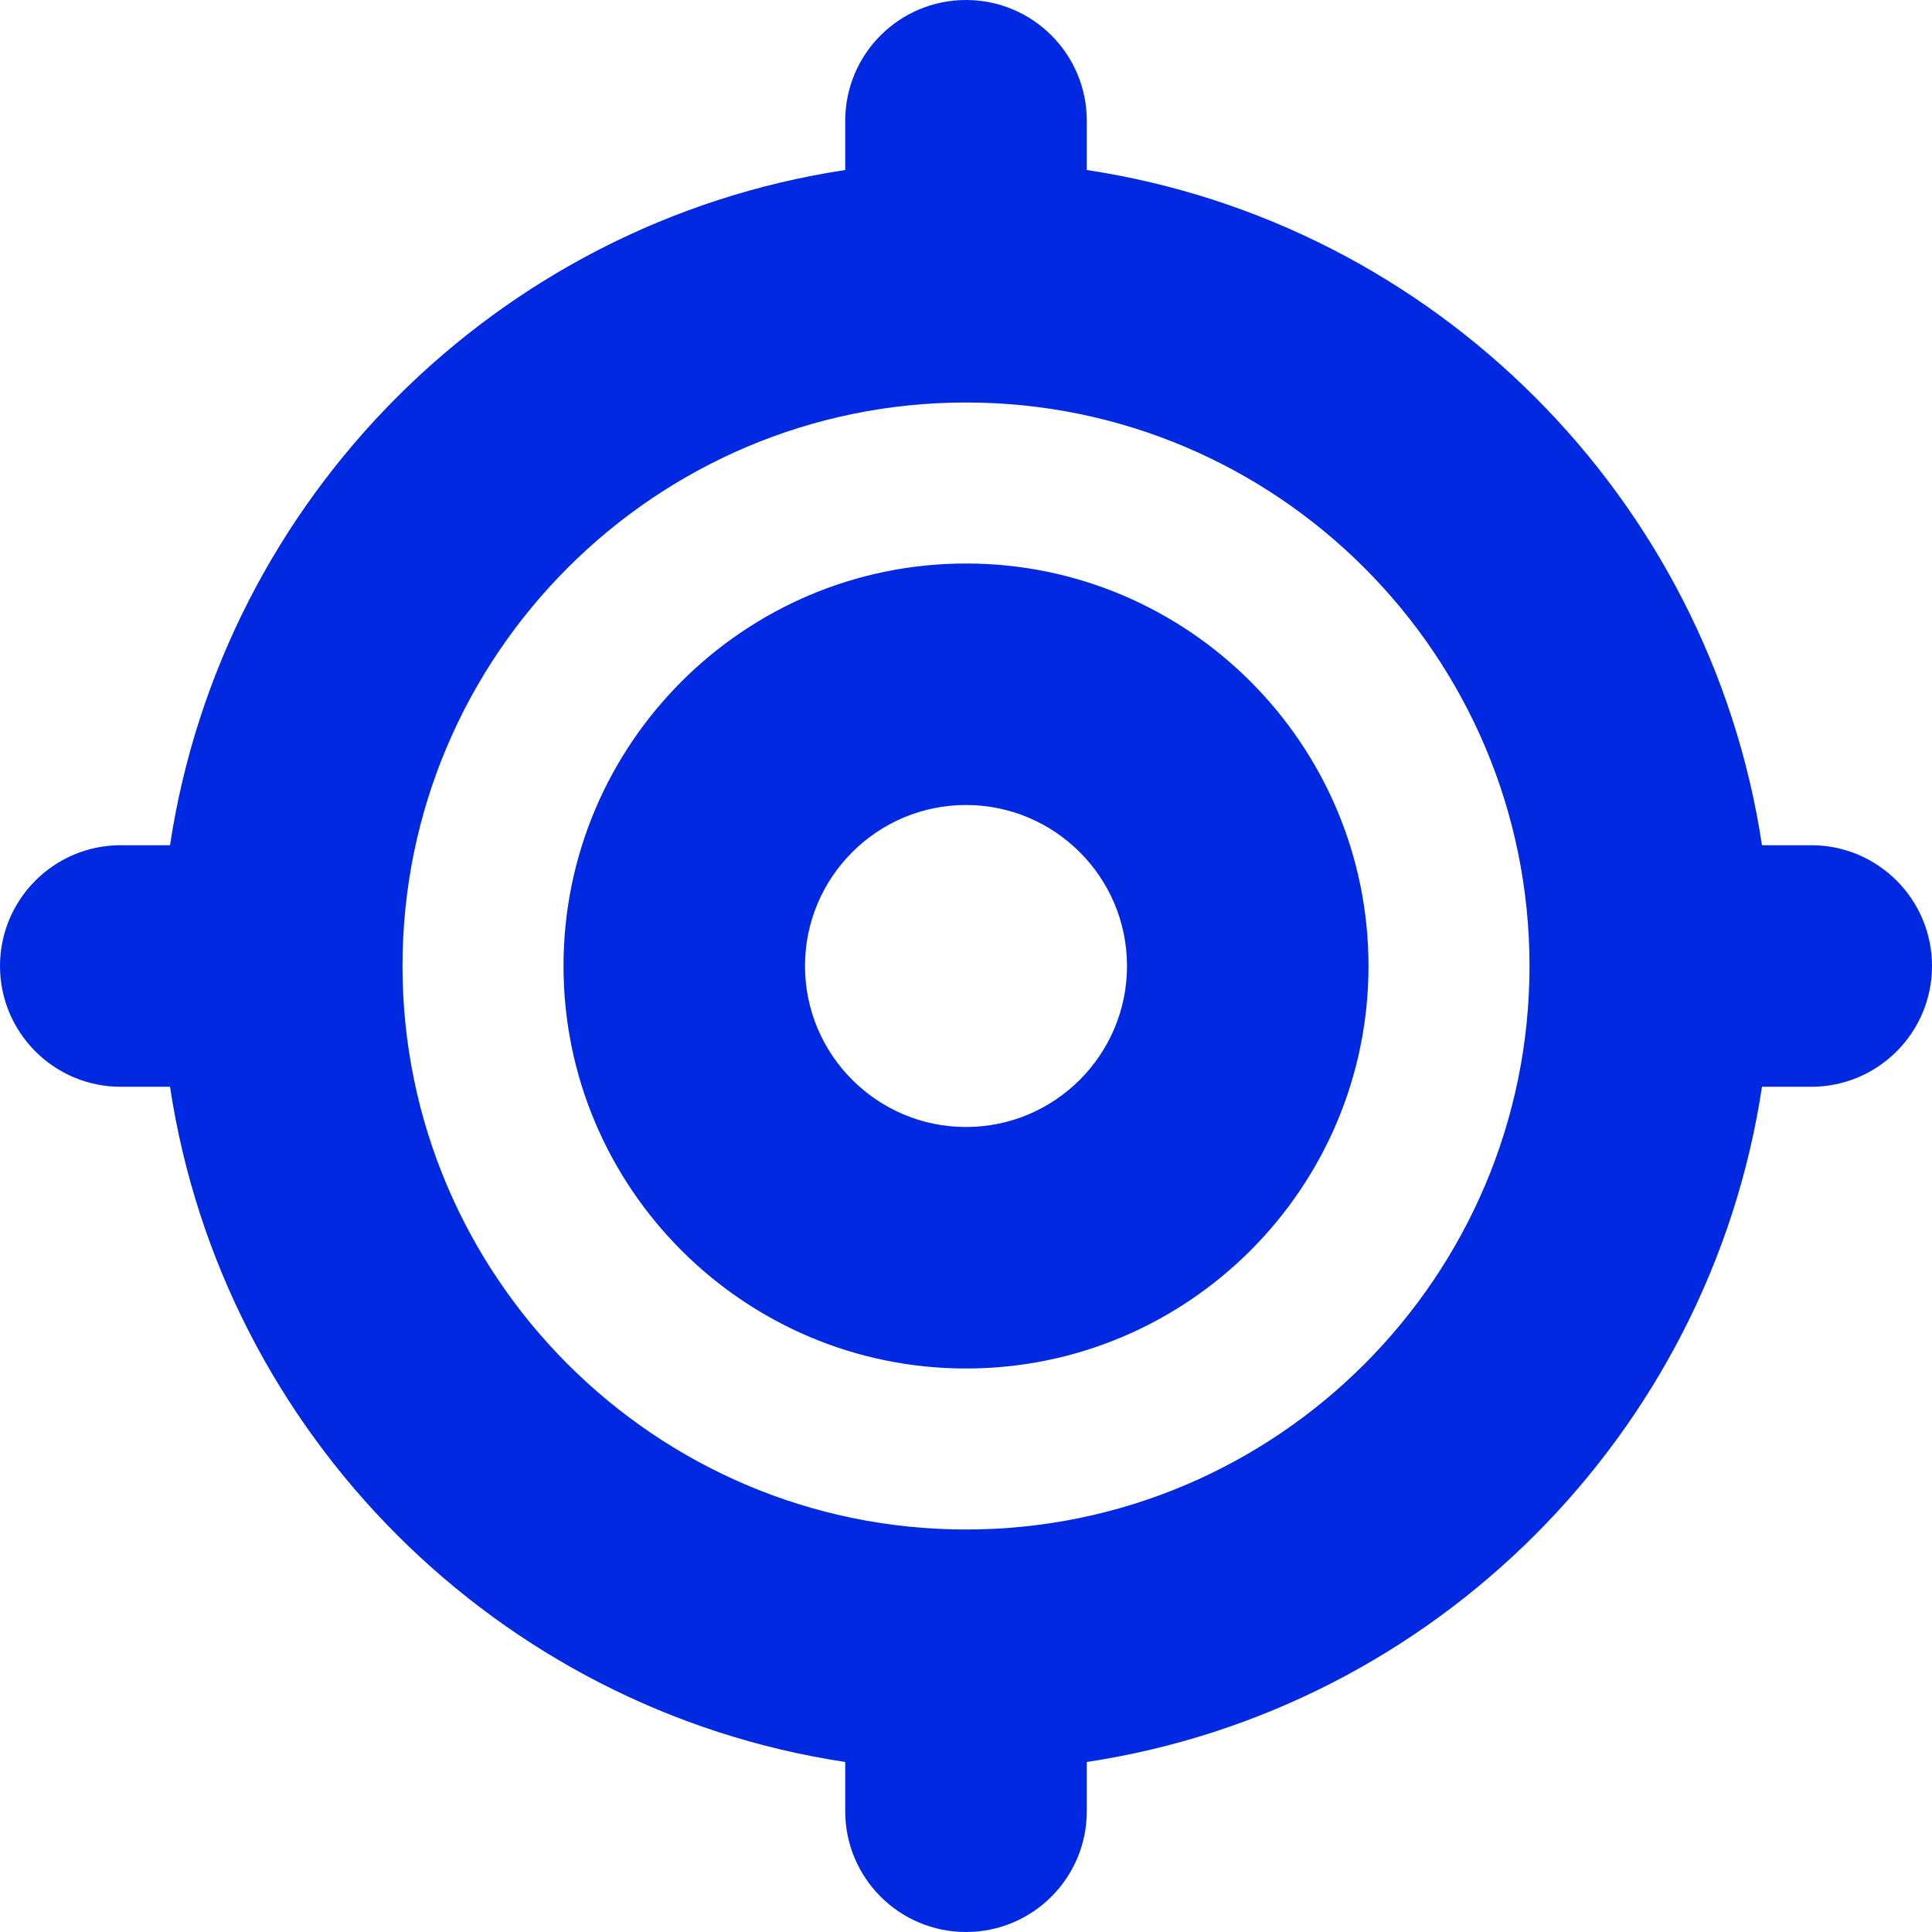 <?xml version="1.0" encoding="UTF-8"?> <svg xmlns="http://www.w3.org/2000/svg" width="27" height="27" viewBox="0 0 27 27" fill="none"><path d="M13.5 7.875C10.398 7.875 7.875 10.398 7.875 13.5C7.875 16.602 10.398 19.125 13.5 19.125C16.602 19.125 19.125 16.602 19.125 13.5C19.125 10.398 16.602 7.875 13.5 7.875ZM13.5 15.75C12.259 15.75 11.25 14.741 11.25 13.5C11.25 12.259 12.259 11.25 13.5 11.25C14.741 11.25 15.75 12.259 15.75 13.5C15.75 14.741 14.741 15.75 13.5 15.75ZM25.312 11.812H24.624C23.89 6.958 20.043 3.11 15.188 2.376V1.688C15.188 0.756 14.433 0 13.5 0C12.567 0 11.812 0.756 11.812 1.688V2.376C6.957 3.11 3.11 6.958 2.376 11.812H1.688C0.755 11.812 0 12.569 0 13.5C0 14.431 0.755 15.188 1.688 15.188H2.376C3.11 20.042 6.957 23.89 11.812 24.624V25.312C11.812 26.244 12.567 27 13.5 27C14.433 27 15.188 26.244 15.188 25.312V24.624C20.043 23.89 23.89 20.043 24.624 15.188H25.312C26.245 15.188 27 14.431 27 13.5C27 12.569 26.245 11.812 25.312 11.812ZM13.5 21.375C9.158 21.375 5.625 17.841 5.625 13.5C5.625 9.159 9.158 5.625 13.5 5.625C17.843 5.625 21.375 9.159 21.375 13.5C21.375 17.841 17.843 21.375 13.5 21.375Z" fill="#0229E2"></path></svg> 